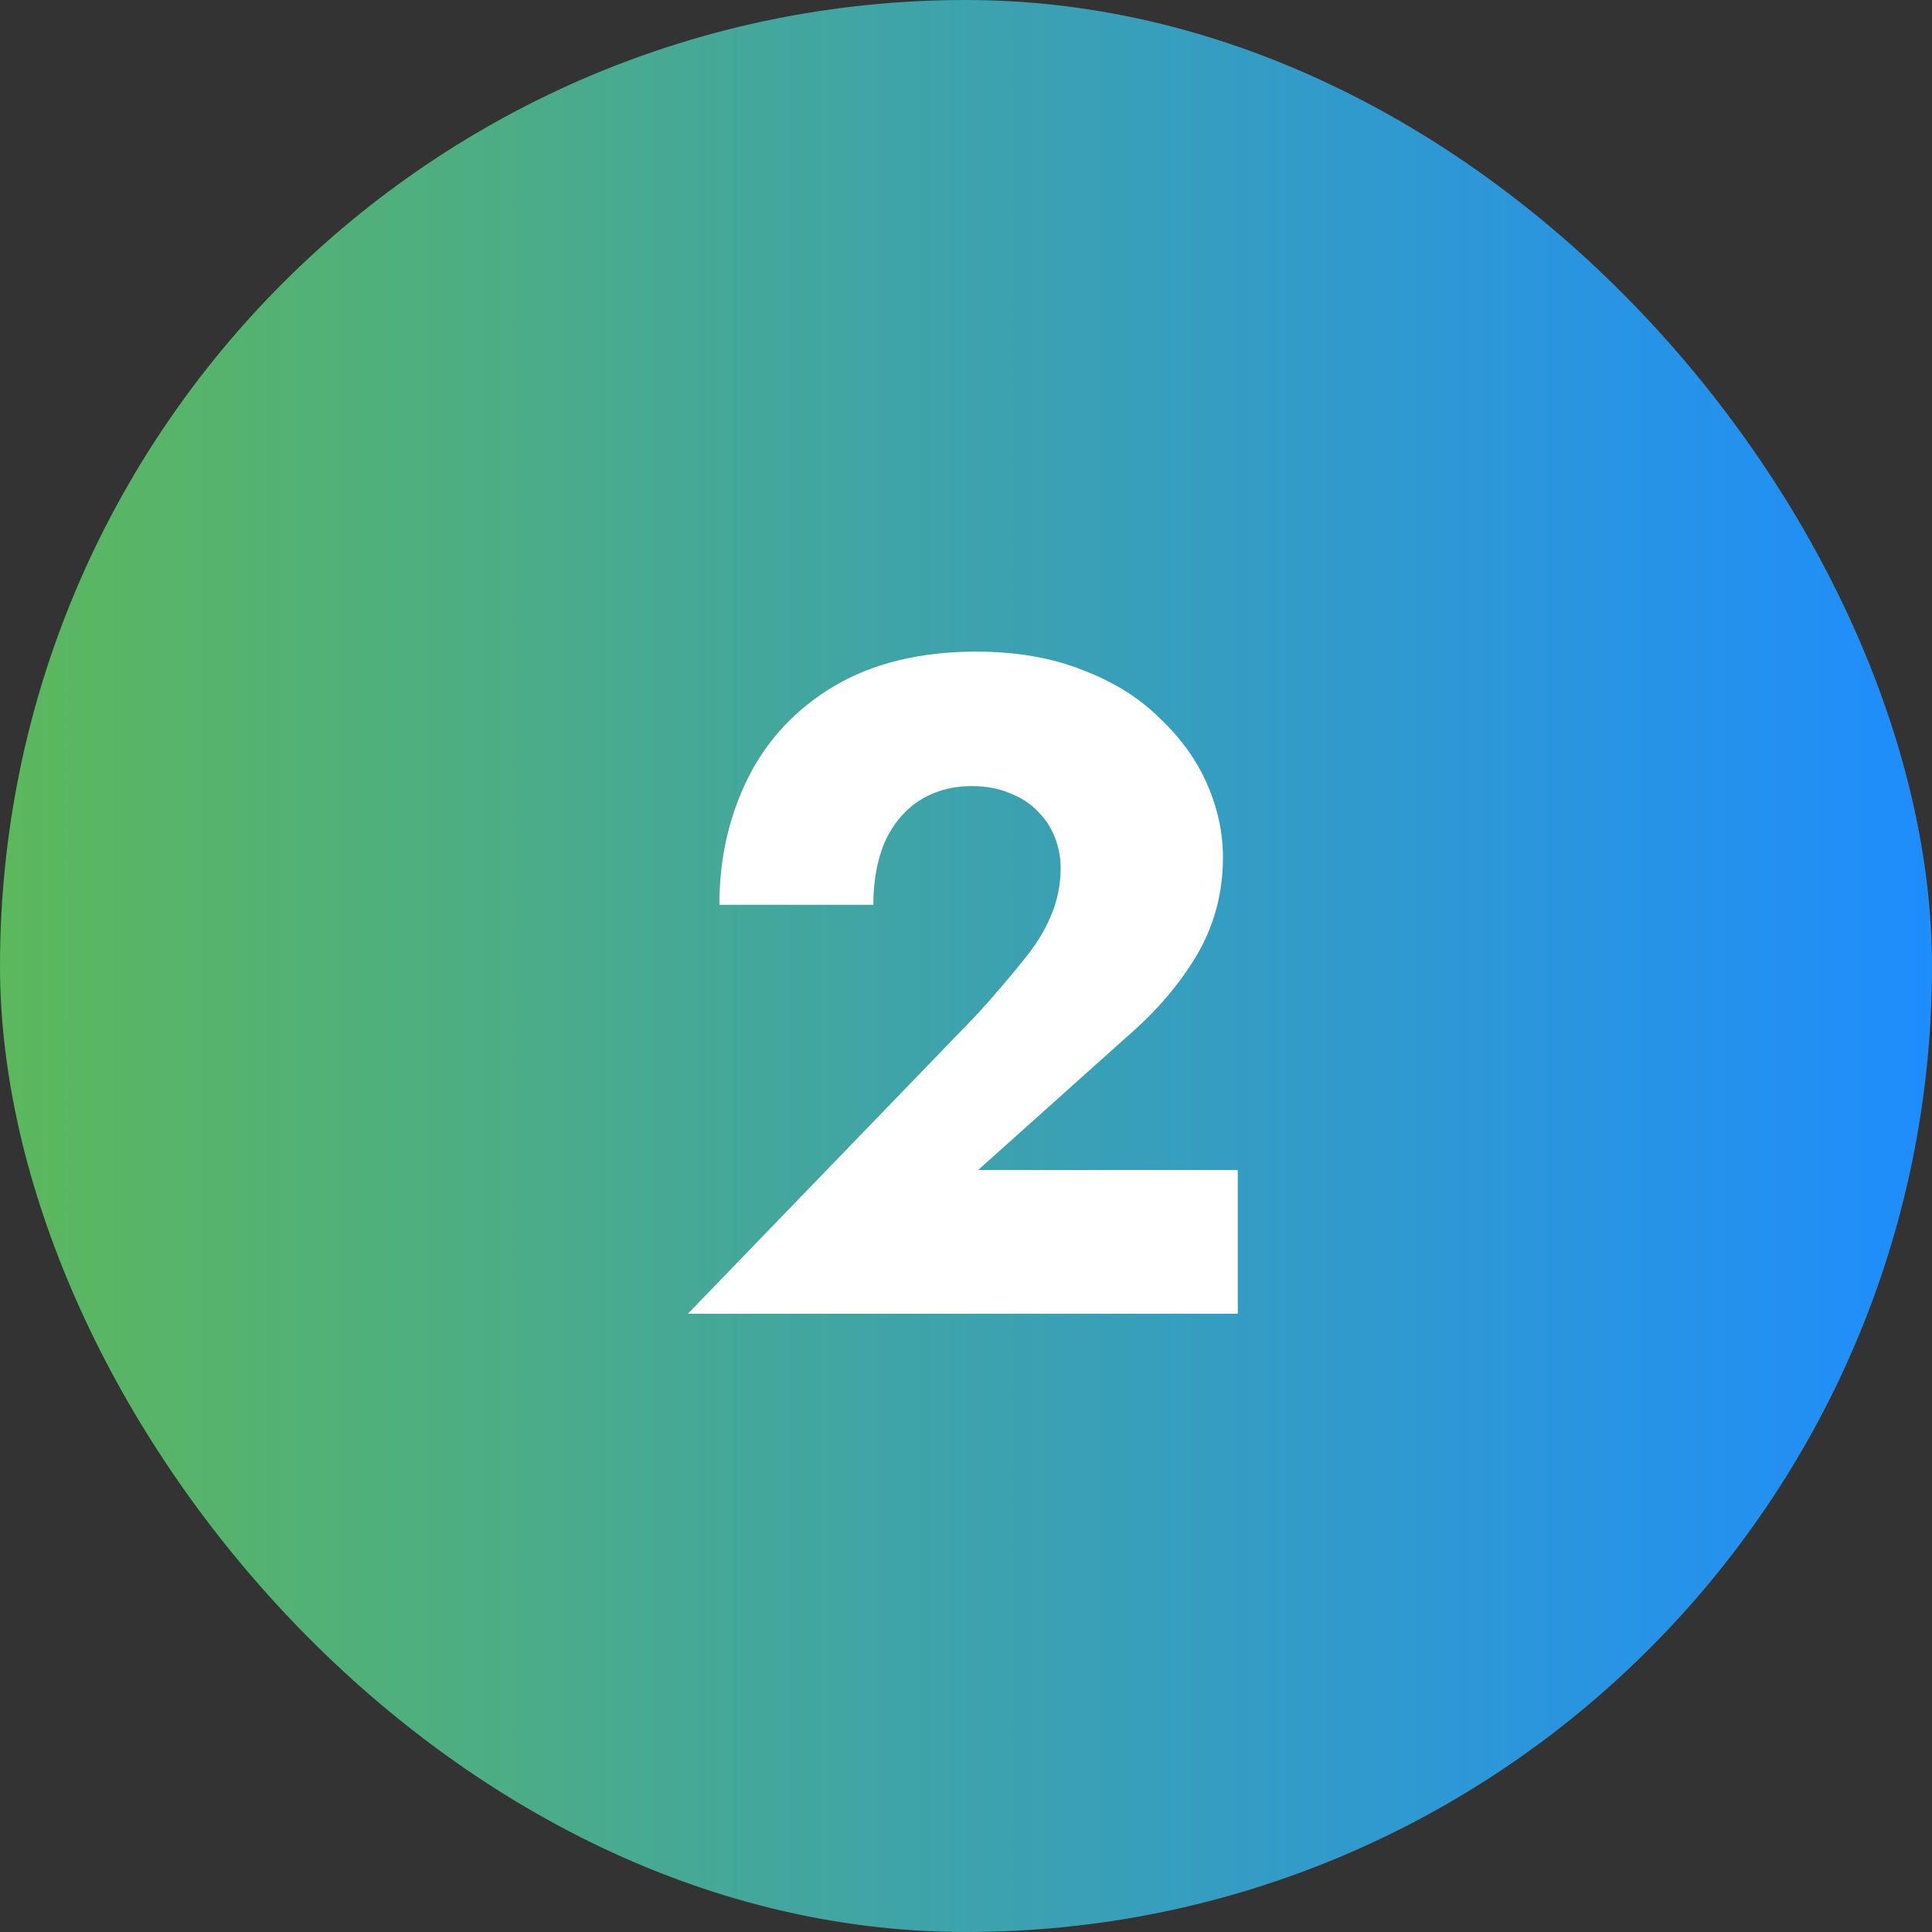 <?xml version="1.0"?>
<svg xmlns="http://www.w3.org/2000/svg" width="50" height="50" viewBox="0 0 50 50" fill="none">
<rect x="0" y="0" width="50" height="50" fill="#333333" stroke="none"/>
<rect width="50" height="50" rx="25" fill="url(#paint0_linear_6034_874)"/>
<path d="M17.802 34L25.29 26.248C25.738 25.752 26.122 25.304 26.442 24.904C26.778 24.504 27.026 24.112 27.186 23.728C27.362 23.328 27.45 22.904 27.45 22.456C27.45 22.2 27.402 21.944 27.306 21.688C27.21 21.432 27.066 21.208 26.874 21.016C26.682 20.808 26.442 20.648 26.154 20.536C25.866 20.408 25.53 20.344 25.146 20.344C24.634 20.344 24.178 20.472 23.778 20.728C23.394 20.984 23.098 21.344 22.89 21.808C22.698 22.272 22.602 22.808 22.602 23.416H18.618C18.618 22.216 18.866 21.12 19.362 20.128C19.858 19.136 20.602 18.344 21.594 17.752C22.602 17.16 23.826 16.864 25.266 16.864C26.306 16.864 27.226 17.024 28.026 17.344C28.826 17.648 29.49 18.064 30.018 18.592C30.562 19.104 30.97 19.672 31.242 20.296C31.514 20.92 31.65 21.552 31.65 22.192C31.65 23.104 31.426 23.944 30.978 24.712C30.53 25.464 29.946 26.152 29.226 26.776L25.314 30.28H32.034V34H17.802Z" fill="white"/>
<defs>
<linearGradient id="paint0_linear_6034_874" x1="1.07936e-07" y1="28.322" x2="50" y2="28.322" gradientUnits="userSpaceOnUse">
<stop stop-color="#5CB85C"/>
<stop offset="1" stop-color="#1E8DFD"/>
</linearGradient>
</defs>
</svg>
